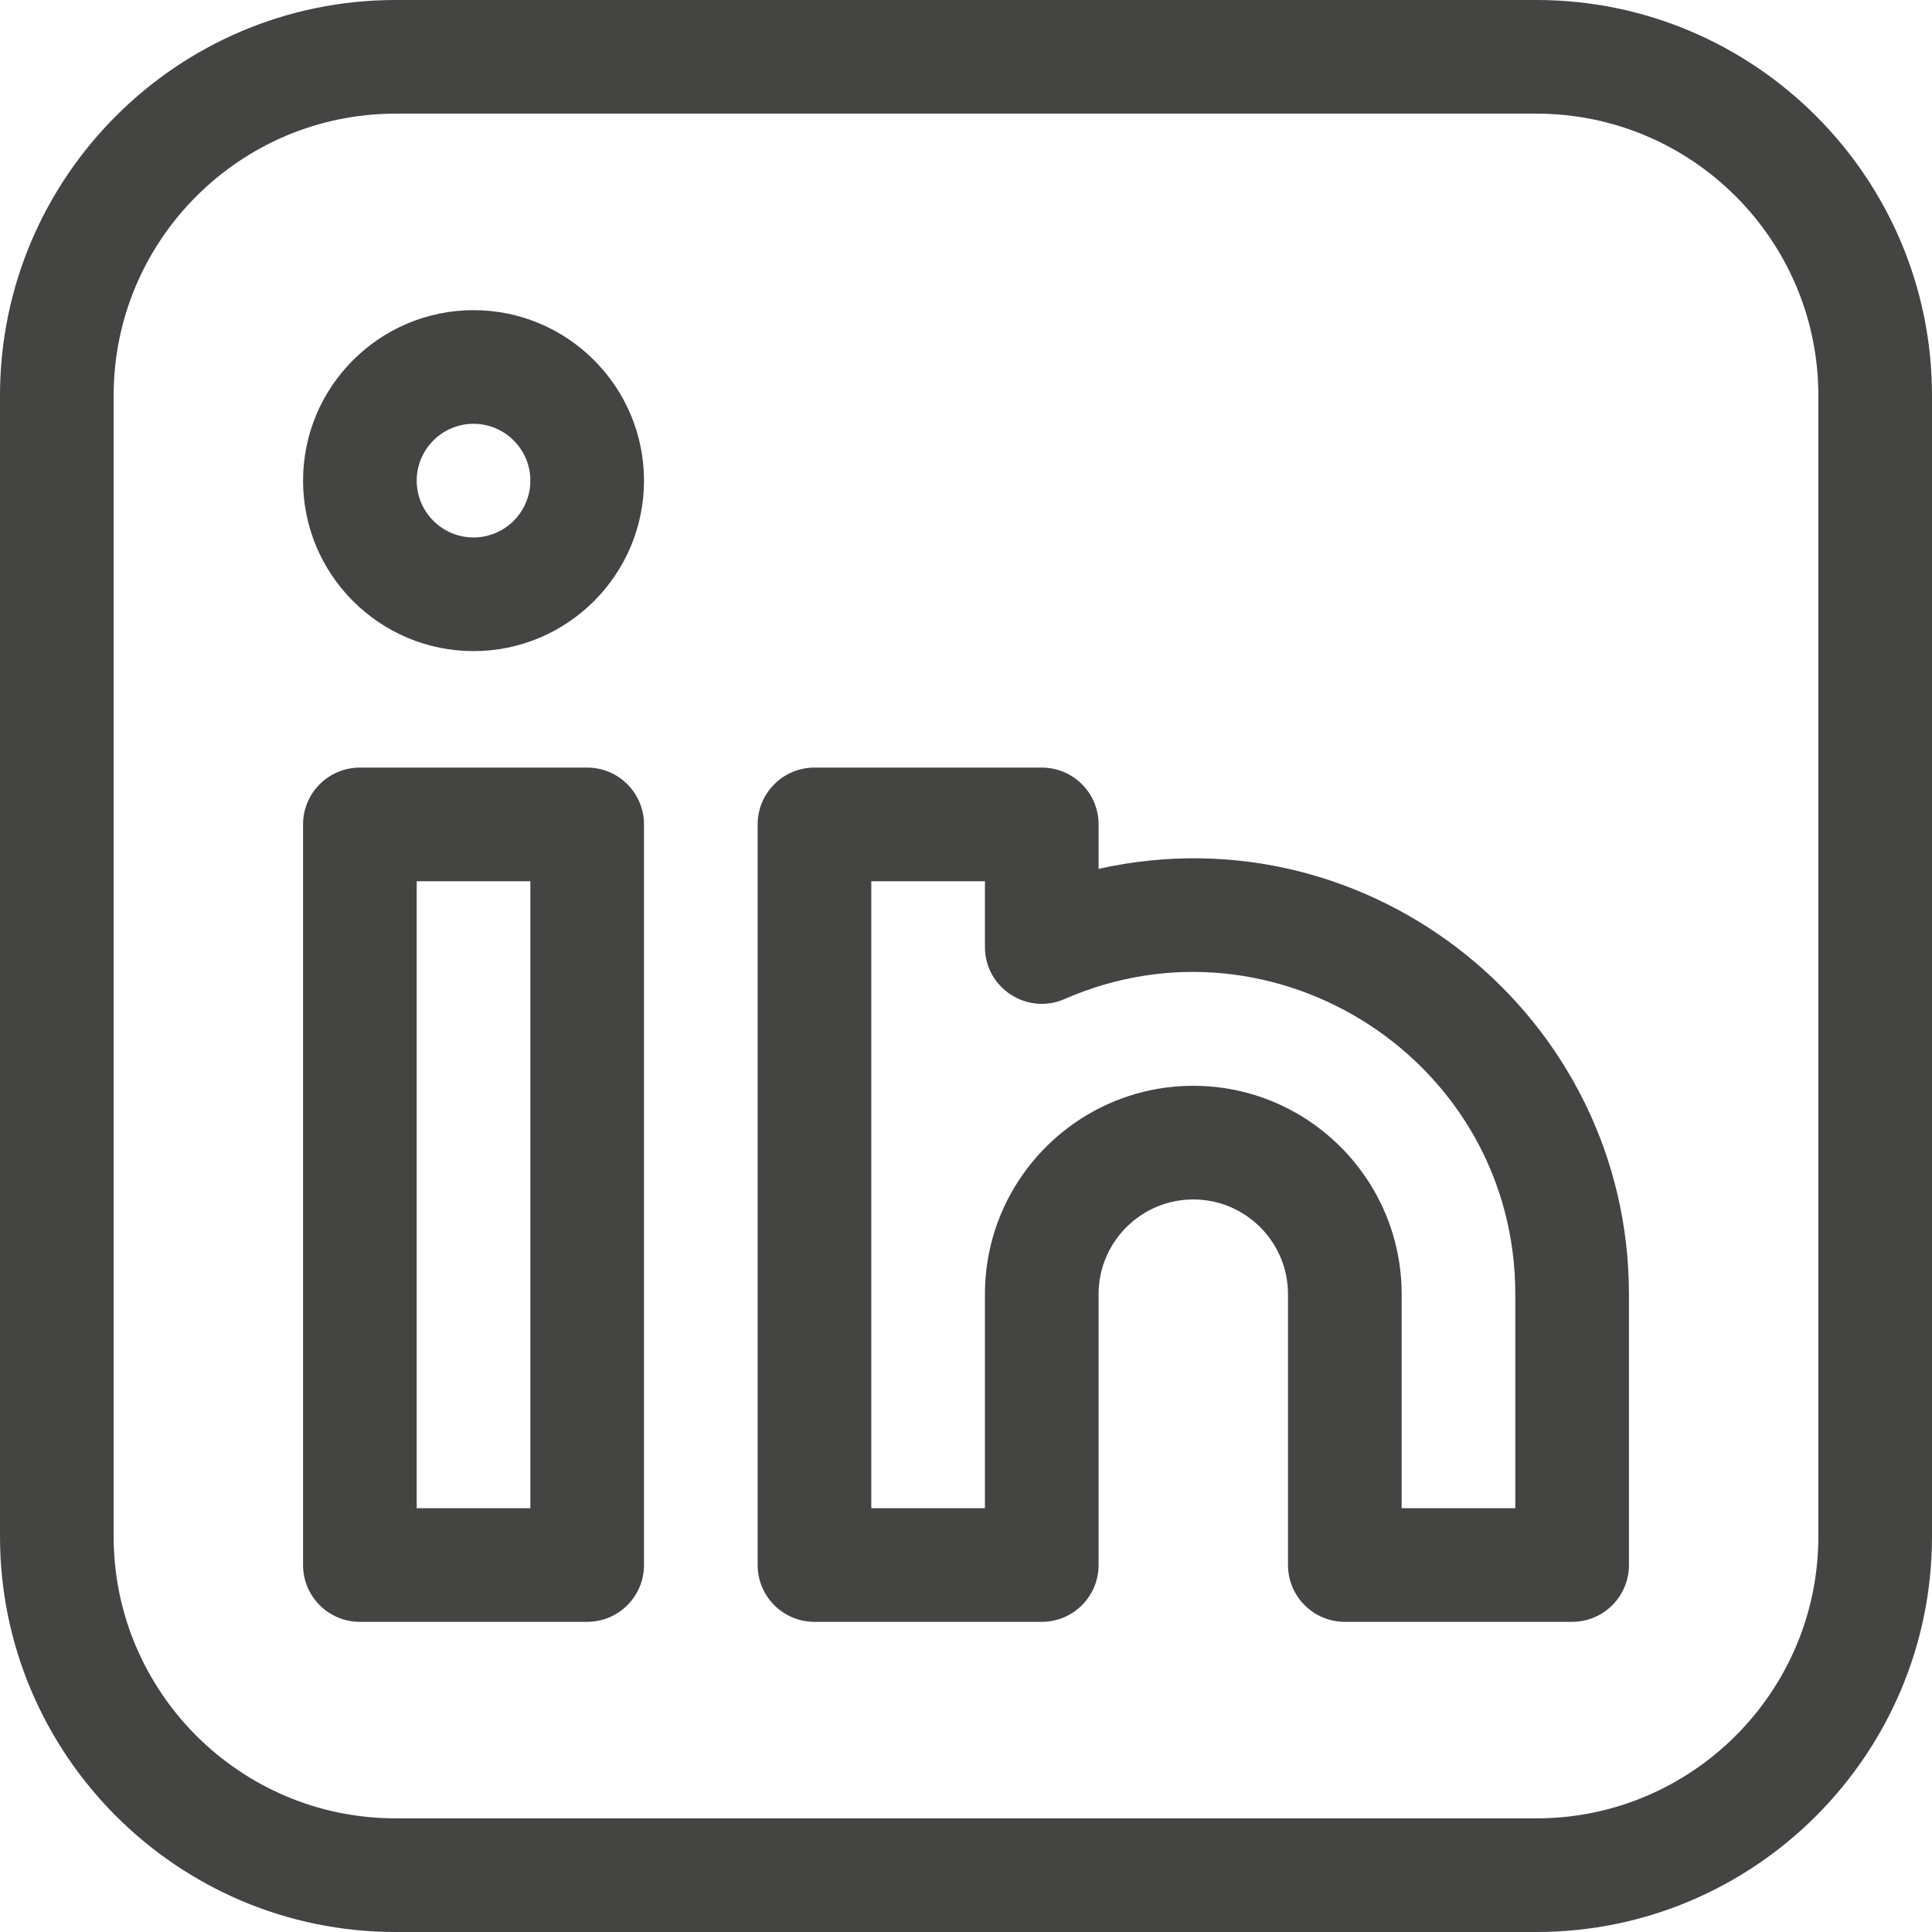 <?xml version="1.0" encoding="UTF-8" standalone="no"?><svg xmlns="http://www.w3.org/2000/svg" xmlns:xlink="http://www.w3.org/1999/xlink" fill="#444443" height="510" preserveAspectRatio="xMidYMid meet" version="1" viewBox="1.0 1.0 510.0 510.0" width="510" zoomAndPan="magnify"><g><g id="change1_1"><path d="M406.592,1H105.408C47.837,1,1,47.837,1,105.408v301.184C1,464.163,47.837,511,105.408,511h301.184 C464.163,511,511,464.163,511,406.592V105.408C511,47.837,464.163,1,406.592,1z M481,406.592C481,447.62,447.62,481,406.592,481 H105.408C64.38,481,31,447.62,31,406.592V105.408C31,64.38,64.38,31,105.408,31h301.184C447.62,31,481,64.38,481,105.408V406.592z"/><path d="M156,203.625H96c-8.284,0-15,6.716-15,15v195.5c0,8.284,6.716,15,15,15h60c8.284,0,15-6.716,15-15v-195.5 C171,210.341,164.284,203.625,156,203.625z M141,399.125h-30v-165.5h30V399.125z"/><path d="M291,230.357v-11.732c0-8.284-6.716-15-15-15h-60c-8.284,0-15,6.716-15,15v195.5c0,8.284,6.716,15,15,15h60 c8.284,0,15-6.716,15-15v-71.5c0-13.785,11.215-25,25-25s25,11.215,25,25v71.5c0,8.284,6.716,15,15,15h60c8.284,0,15-6.716,15-15 v-71.5C431,269.364,362.885,214.334,291,230.357z M401,399.125h-30v-56.5c0-30.327-24.673-55-55-55s-55,24.673-55,55v56.5h-30 v-165.5h30v17.358c0,10.813,11.117,18.072,21.02,13.739C337.636,240.353,401,281.136,401,342.625V399.125z"/><path d="M126,82.875c-24.813,0-45,20.187-45,45s20.187,45,45,45s45-20.187,45-45S150.813,82.875,126,82.875z M126,142.875 c-8.271,0-15-6.729-15-15s6.729-15,15-15s15,6.729,15,15S134.271,142.875,126,142.875z"/></g></g></svg>